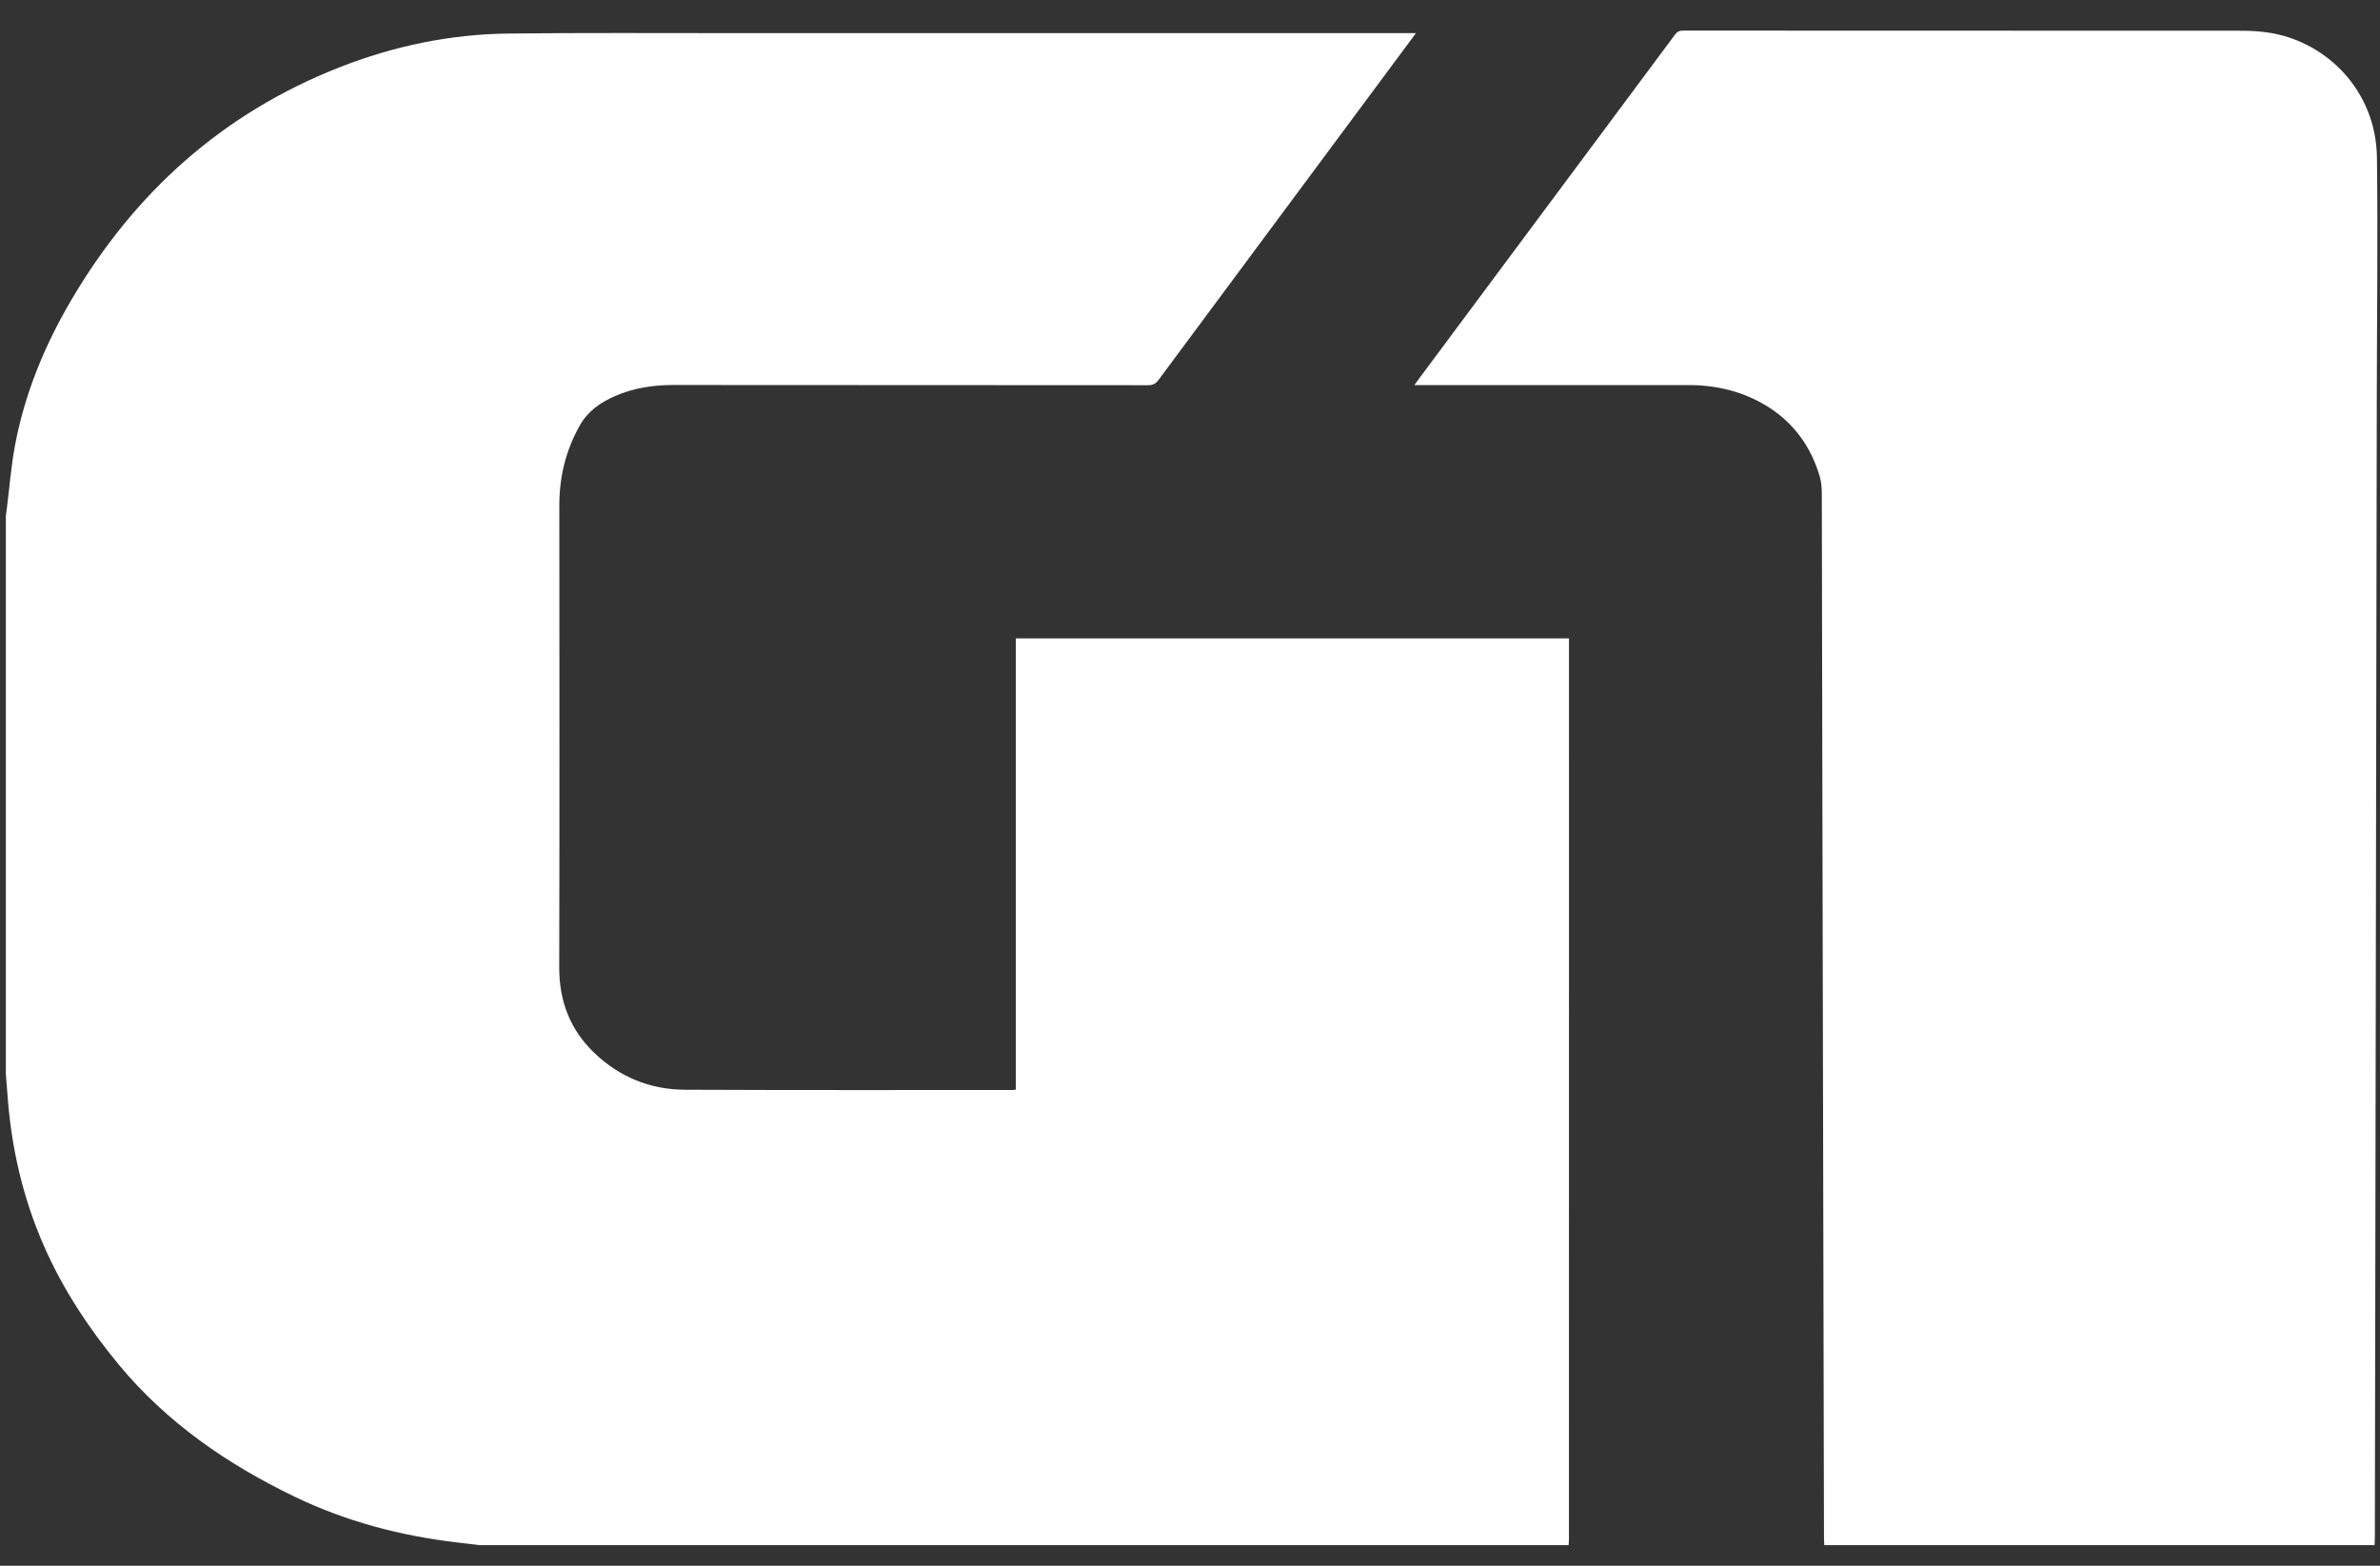 <svg fill="none" height="50" viewBox="0 0 76 50" width="76" xmlns="http://www.w3.org/2000/svg"><rect x="0" y="0" width="76" height="50" fill="#333333" stroke="none"/><g fill="#fff"><path d="m50.089 49.341h-34.786c-.239-.029-.478-.058-.717-.086-1.802-.214-3.536-.669-5.175-1.459-2.153-1.038-4.088-2.367-5.626-4.228-.956-1.157-1.777-2.402-2.381-3.778-.671-1.529-1.043-3.137-1.163-4.803-.017-.23-.036-.461-.054-.691 0-5.943 0-11.886 0-17.829.009-.063.019-.126.027-.189.086-.684.139-1.375.265-2.052.308-1.65.941-3.183 1.786-4.625 2.02-3.445 4.837-5.981 8.571-7.45 1.735-.682 3.54-1.059 5.404-1.08 2.386-.027 4.772-.013 7.158-.013 7.197-.001 14.395-0 21.592-0h.224c-.06.082-.094.129-.129.176-2.696 3.631-5.393 7.261-8.086 10.894-.092.124-.181.173-.337.173-5.048-.005-10.096-.002-15.144-.007-.655-.001-1.284.092-1.886.357-.462.204-.86.48-1.114.93-.45.794-.658 1.649-.657 2.562.004 4.916.008 9.832-.003 14.748-.002 1.073.344 1.984 1.112 2.724.806.775 1.786 1.179 2.898 1.184 3.485.016 6.971.008 10.456.009.033 0 .065-.007.113-.012v-14.409h17.665v.185c0 9.531 0 19.062-.001 28.593 0 .059-.008.117-.012.176z"/><path d="m75.825 49.341h-17.571c-.003-.069-.009-.138-.009-.206-.019-8.317-.037-16.633-.054-24.95-.006-2.803-.007-5.607-.015-8.41-.001-.181-.012-.369-.062-.541-.279-.975-.852-1.754-1.709-2.276-.75-.456-1.595-.662-2.482-.661-2.849.002-5.699.001-8.548.001-.061 0-.122 0-.211 0 .061-.085.101-.14.141-.194 2.727-3.663 5.454-7.326 8.178-10.992.073-.099.145-.135.267-.135 5.955.003 11.91.002 17.865.005.27 0 .543.018.81.057 1.818.266 3.45 1.812 3.478 4.0.033 2.541-.001 5.084-.005 7.626-.021 12.137-.041 24.274-.062 36.411 0 .089-.007.177-.01.266z"/></g></svg>